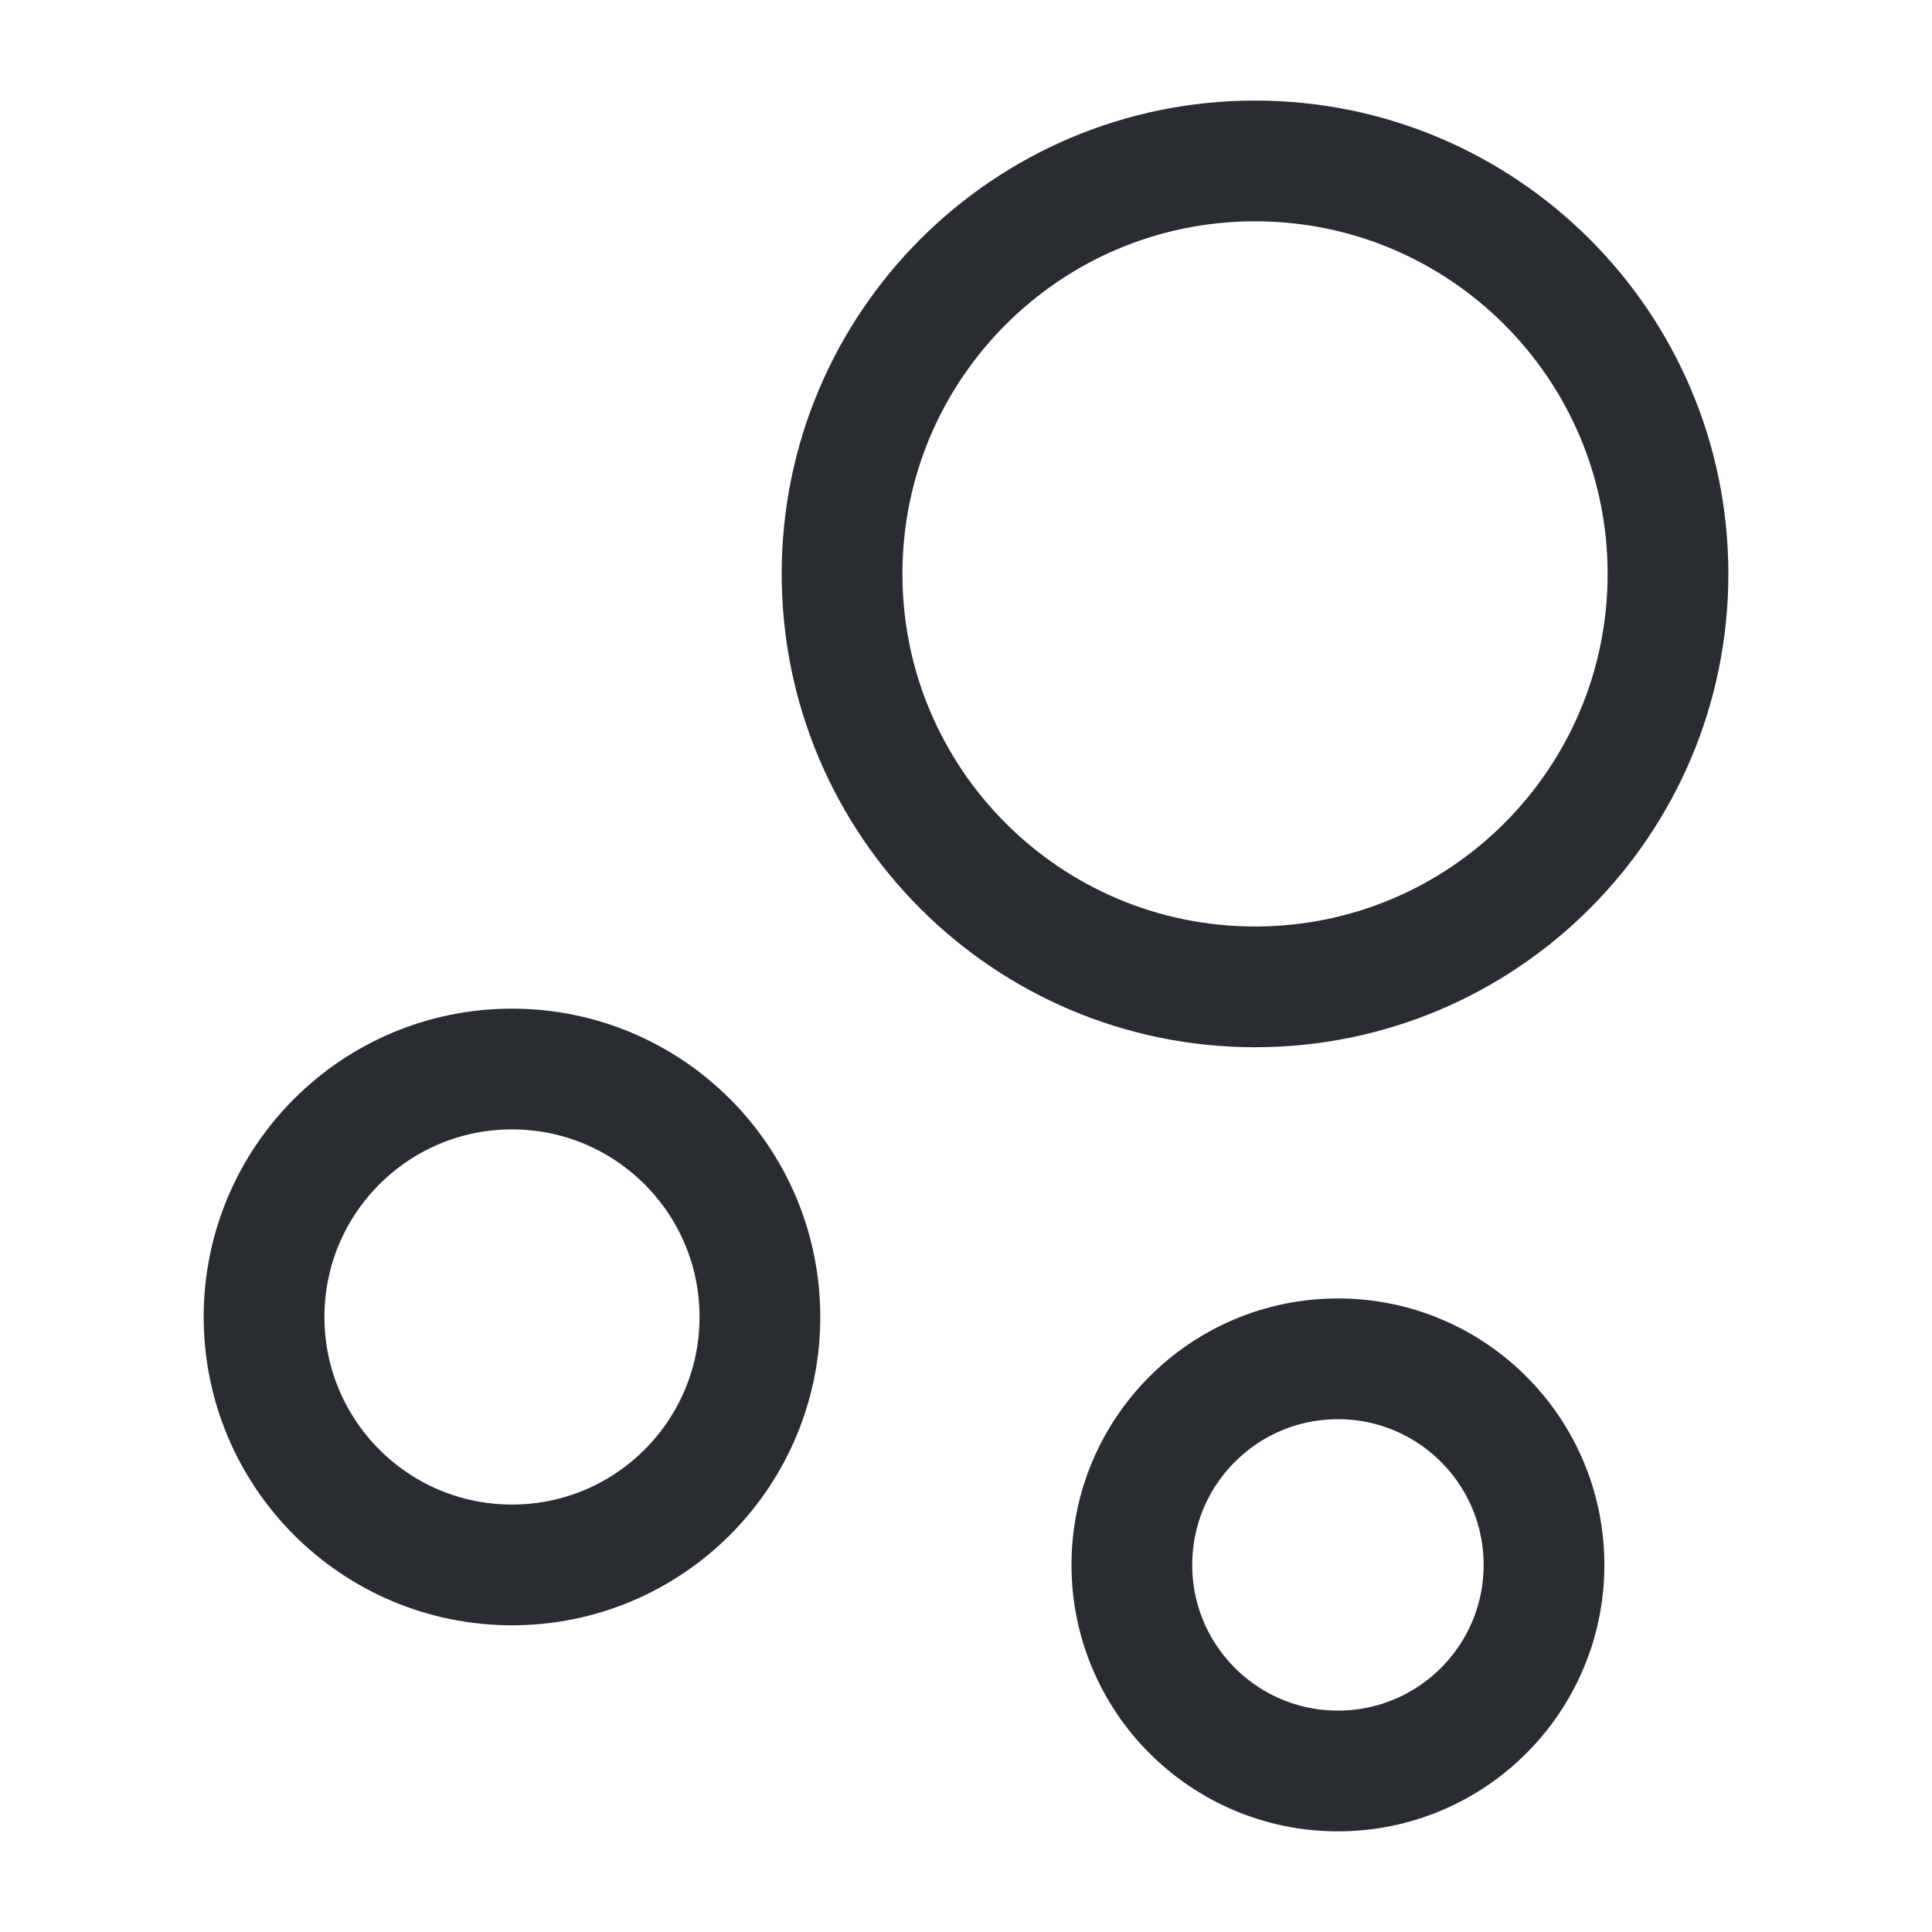 <svg width="40" height="40" viewBox="0 0 40 40" fill="none" xmlns="http://www.w3.org/2000/svg">
<path d="M25.984 20.432C30.706 20.432 34.534 16.604 34.534 11.882C34.534 7.16 30.706 3.332 25.984 3.332C21.262 3.332 17.434 7.16 17.434 11.882C17.434 16.604 21.262 20.432 25.984 20.432Z" stroke="#292D32" stroke-width="2.5" stroke-miterlimit="10"/>
<path d="M10.6 32.4C13.435 32.4 15.733 30.101 15.733 27.266C15.733 24.431 13.435 22.133 10.6 22.133C7.765 22.133 5.467 24.431 5.467 27.266C5.467 30.101 7.765 32.4 10.6 32.4Z" stroke="#292D32" stroke-width="2.5" stroke-miterlimit="10"/>
<path d="M27.7 36.666C30.057 36.666 31.967 34.756 31.967 32.4C31.967 30.043 30.057 28.133 27.7 28.133C25.344 28.133 23.434 30.043 23.434 32.4C23.434 34.756 25.344 36.666 27.7 36.666Z" stroke="#292D32" stroke-width="2.5" stroke-miterlimit="10"/>
</svg>
